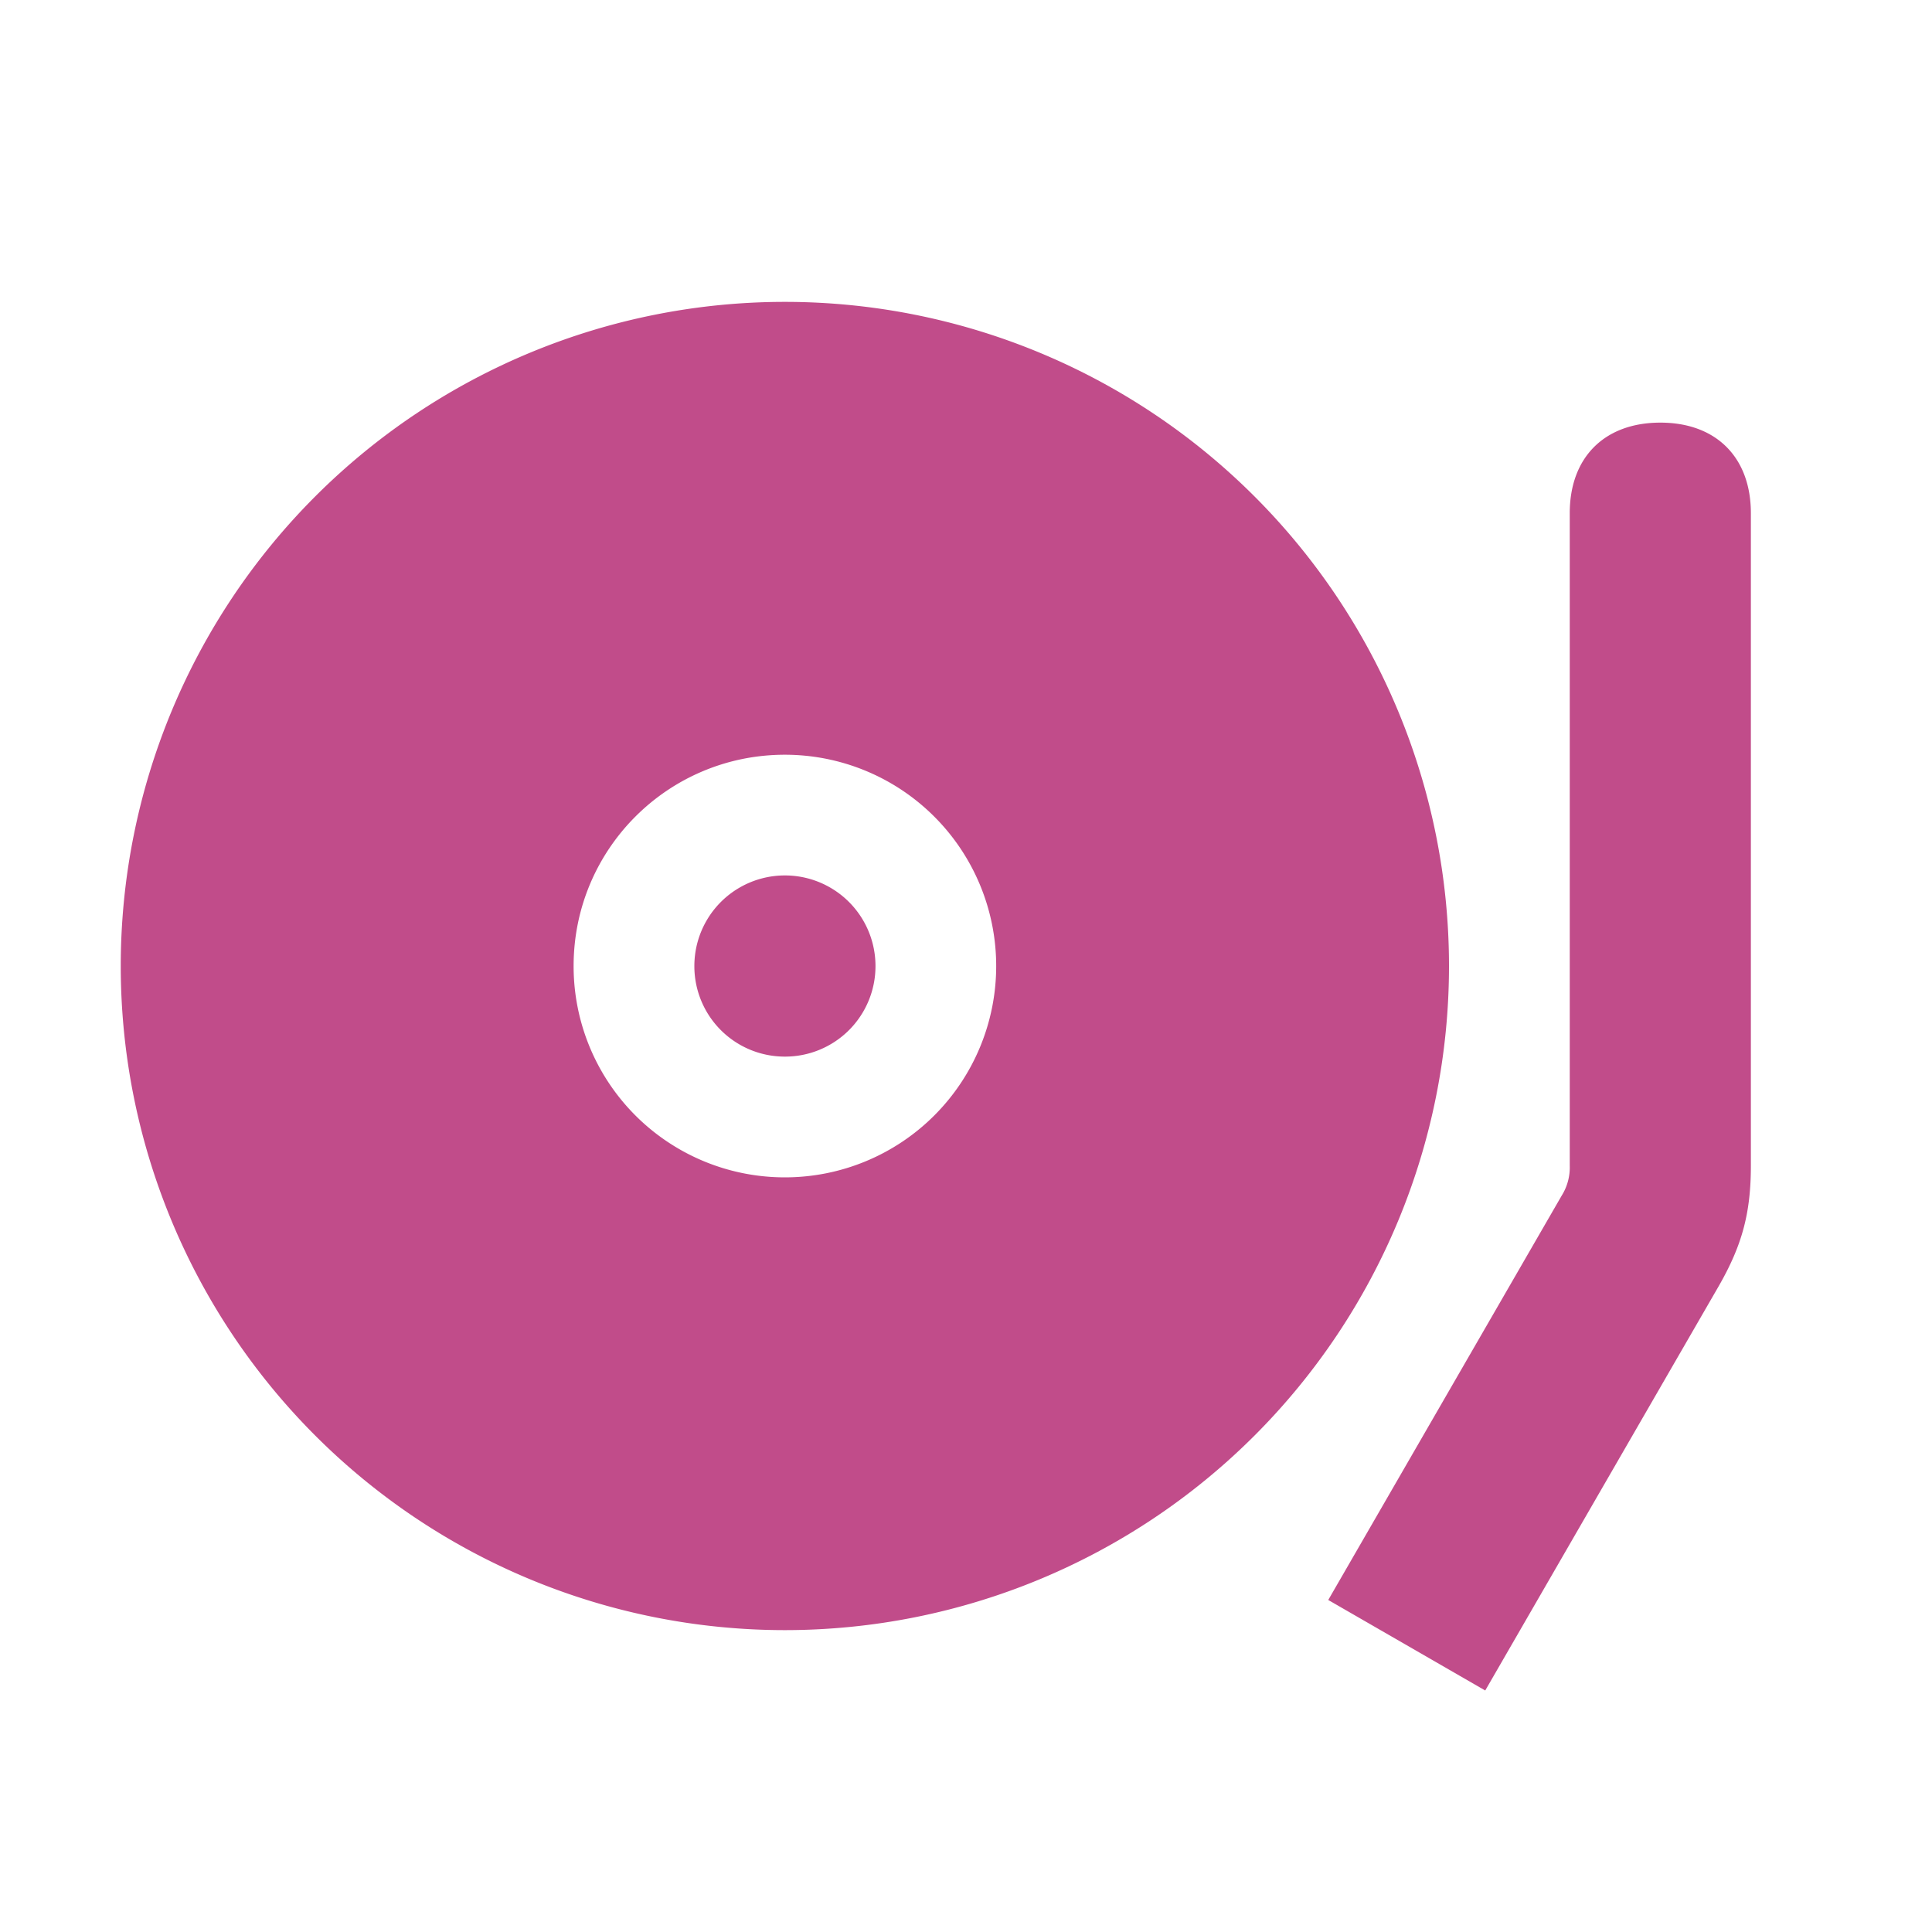 <svg xmlns="http://www.w3.org/2000/svg" viewBox="0 0 20 20" fill="#C14C8A"><path d="M8.125 3.125a6.875 6.875 0 1 0 0 13.75 6.875 6.875 0 0 0 0-13.75m0 9.063A2.186 2.186 0 0 1 5.938 10c0-1.21.978-2.187 2.187-2.187a2.187 2.187 0 1 1 0 4.375M9.063 10a.936.936 0 0 1-.938.938.936.936 0 0 1-.937-.938.936.936 0 1 1 1.875 0m9.062-4.687v6.753c0 .49-.09.825-.334 1.25L15.375 17.5l-1.625-.937 2.416-4.185a.55.55 0 0 0 .084-.312V5.312c0-.578.36-.937.938-.937s.937.36.937.938" fill="#C14C8A"></path></svg>